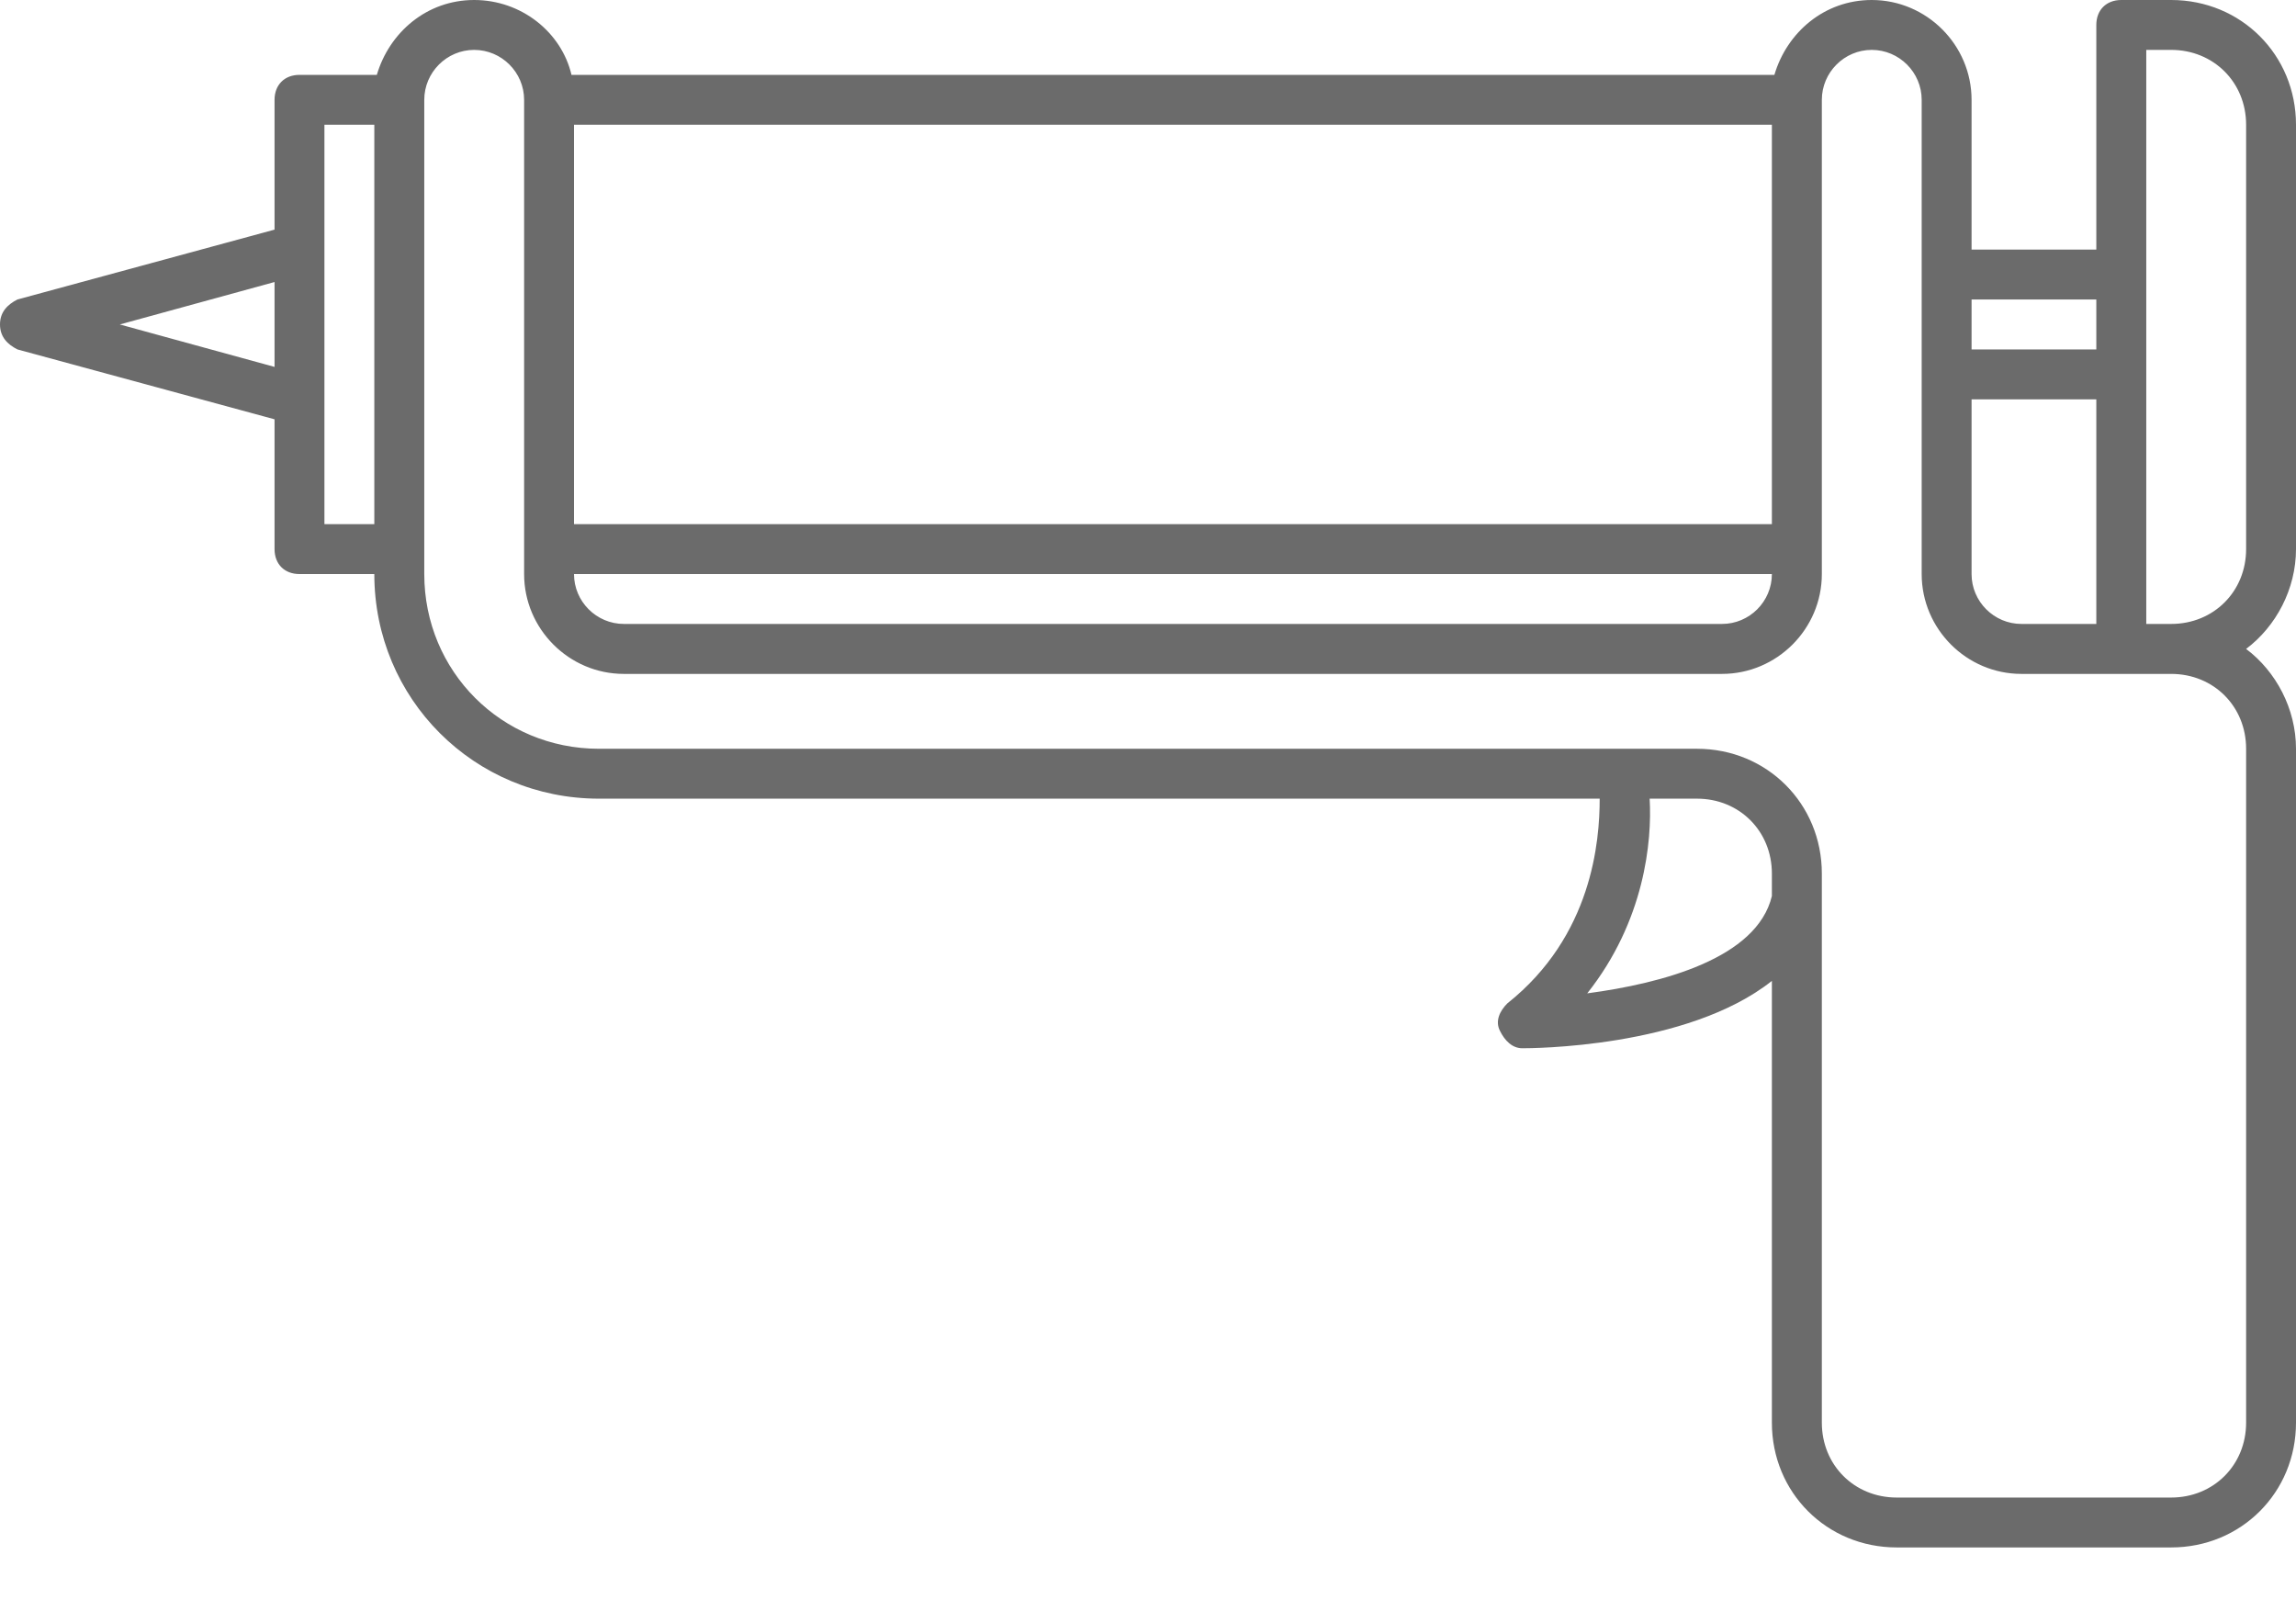 <?xml version="1.0" encoding="UTF-8"?>
<svg xmlns="http://www.w3.org/2000/svg" width="33" height="23" viewBox="0 0 33 23" fill="none">
  <path d="M33 7.891V1.793C33 0.789 32.211 0 31.206 0H30.489C30.274 0 30.13 0.143 30.13 0.359V3.587H28.337V1.435C28.337 0.646 27.691 0 26.902 0C26.221 0 25.683 0.466 25.503 1.076H8.214C8.071 0.466 7.497 0 6.815 0C6.134 0 5.596 0.466 5.416 1.076H4.304C4.089 1.076 3.946 1.22 3.946 1.435V3.3L0.251 4.304C0.108 4.376 0 4.484 0 4.663C0 4.842 0.108 4.95 0.251 5.022L3.946 6.026V7.891C3.946 8.107 4.089 8.25 4.304 8.25H5.38C5.38 10.043 6.815 11.478 8.609 11.478H22.992C22.992 12.088 22.885 13.451 21.665 14.42C21.558 14.527 21.486 14.671 21.558 14.814C21.629 14.958 21.737 15.065 21.88 15.065C21.988 15.065 24.248 15.065 25.467 14.097V20.446C25.467 21.45 26.256 22.239 27.261 22.239H31.206C32.211 22.239 33 21.45 33 20.446V10.761C33 10.187 32.713 9.649 32.283 9.326C32.713 9.003 33 8.465 33 7.891ZM29.054 8.967C28.66 8.967 28.337 8.645 28.337 8.25V5.739H30.13V8.967H29.054ZM30.13 4.304V5.022H28.337V4.304H30.13ZM25.467 7.533H8.25V1.793H25.467V7.533ZM25.467 8.25C25.467 8.645 25.145 8.967 24.75 8.967H8.967C8.573 8.967 8.25 8.645 8.25 8.25H25.467ZM1.722 4.663L3.946 4.053V5.273L1.722 4.663ZM4.663 7.533V5.739V3.587V1.793H5.38V7.533H4.663ZM22.813 14.276C23.638 13.236 23.746 12.088 23.71 11.478H24.391C25.001 11.478 25.467 11.945 25.467 12.554V12.877C25.252 13.774 23.889 14.133 22.813 14.276ZM32.283 10.761V20.446C32.283 21.055 31.816 21.522 31.206 21.522H27.261C26.651 21.522 26.185 21.055 26.185 20.446V12.554C26.185 11.55 25.396 10.761 24.391 10.761H8.609C7.21 10.761 6.098 9.649 6.098 8.25V7.891V1.435C6.098 1.04 6.421 0.717 6.815 0.717C7.21 0.717 7.533 1.04 7.533 1.435V7.891V8.25C7.533 9.039 8.178 9.685 8.967 9.685H24.75C25.539 9.685 26.185 9.039 26.185 8.25V7.891V1.435C26.185 1.04 26.508 0.717 26.902 0.717C27.297 0.717 27.62 1.04 27.62 1.435V3.946V5.38V8.25C27.62 9.039 28.265 9.685 29.054 9.685H30.489H31.206C31.816 9.685 32.283 10.151 32.283 10.761ZM32.283 7.891C32.283 8.501 31.816 8.967 31.206 8.967H30.848V5.38V3.946V0.717H31.206C31.816 0.717 32.283 1.184 32.283 1.793V7.891Z" fill="#6B6B6B"></path>
</svg>
